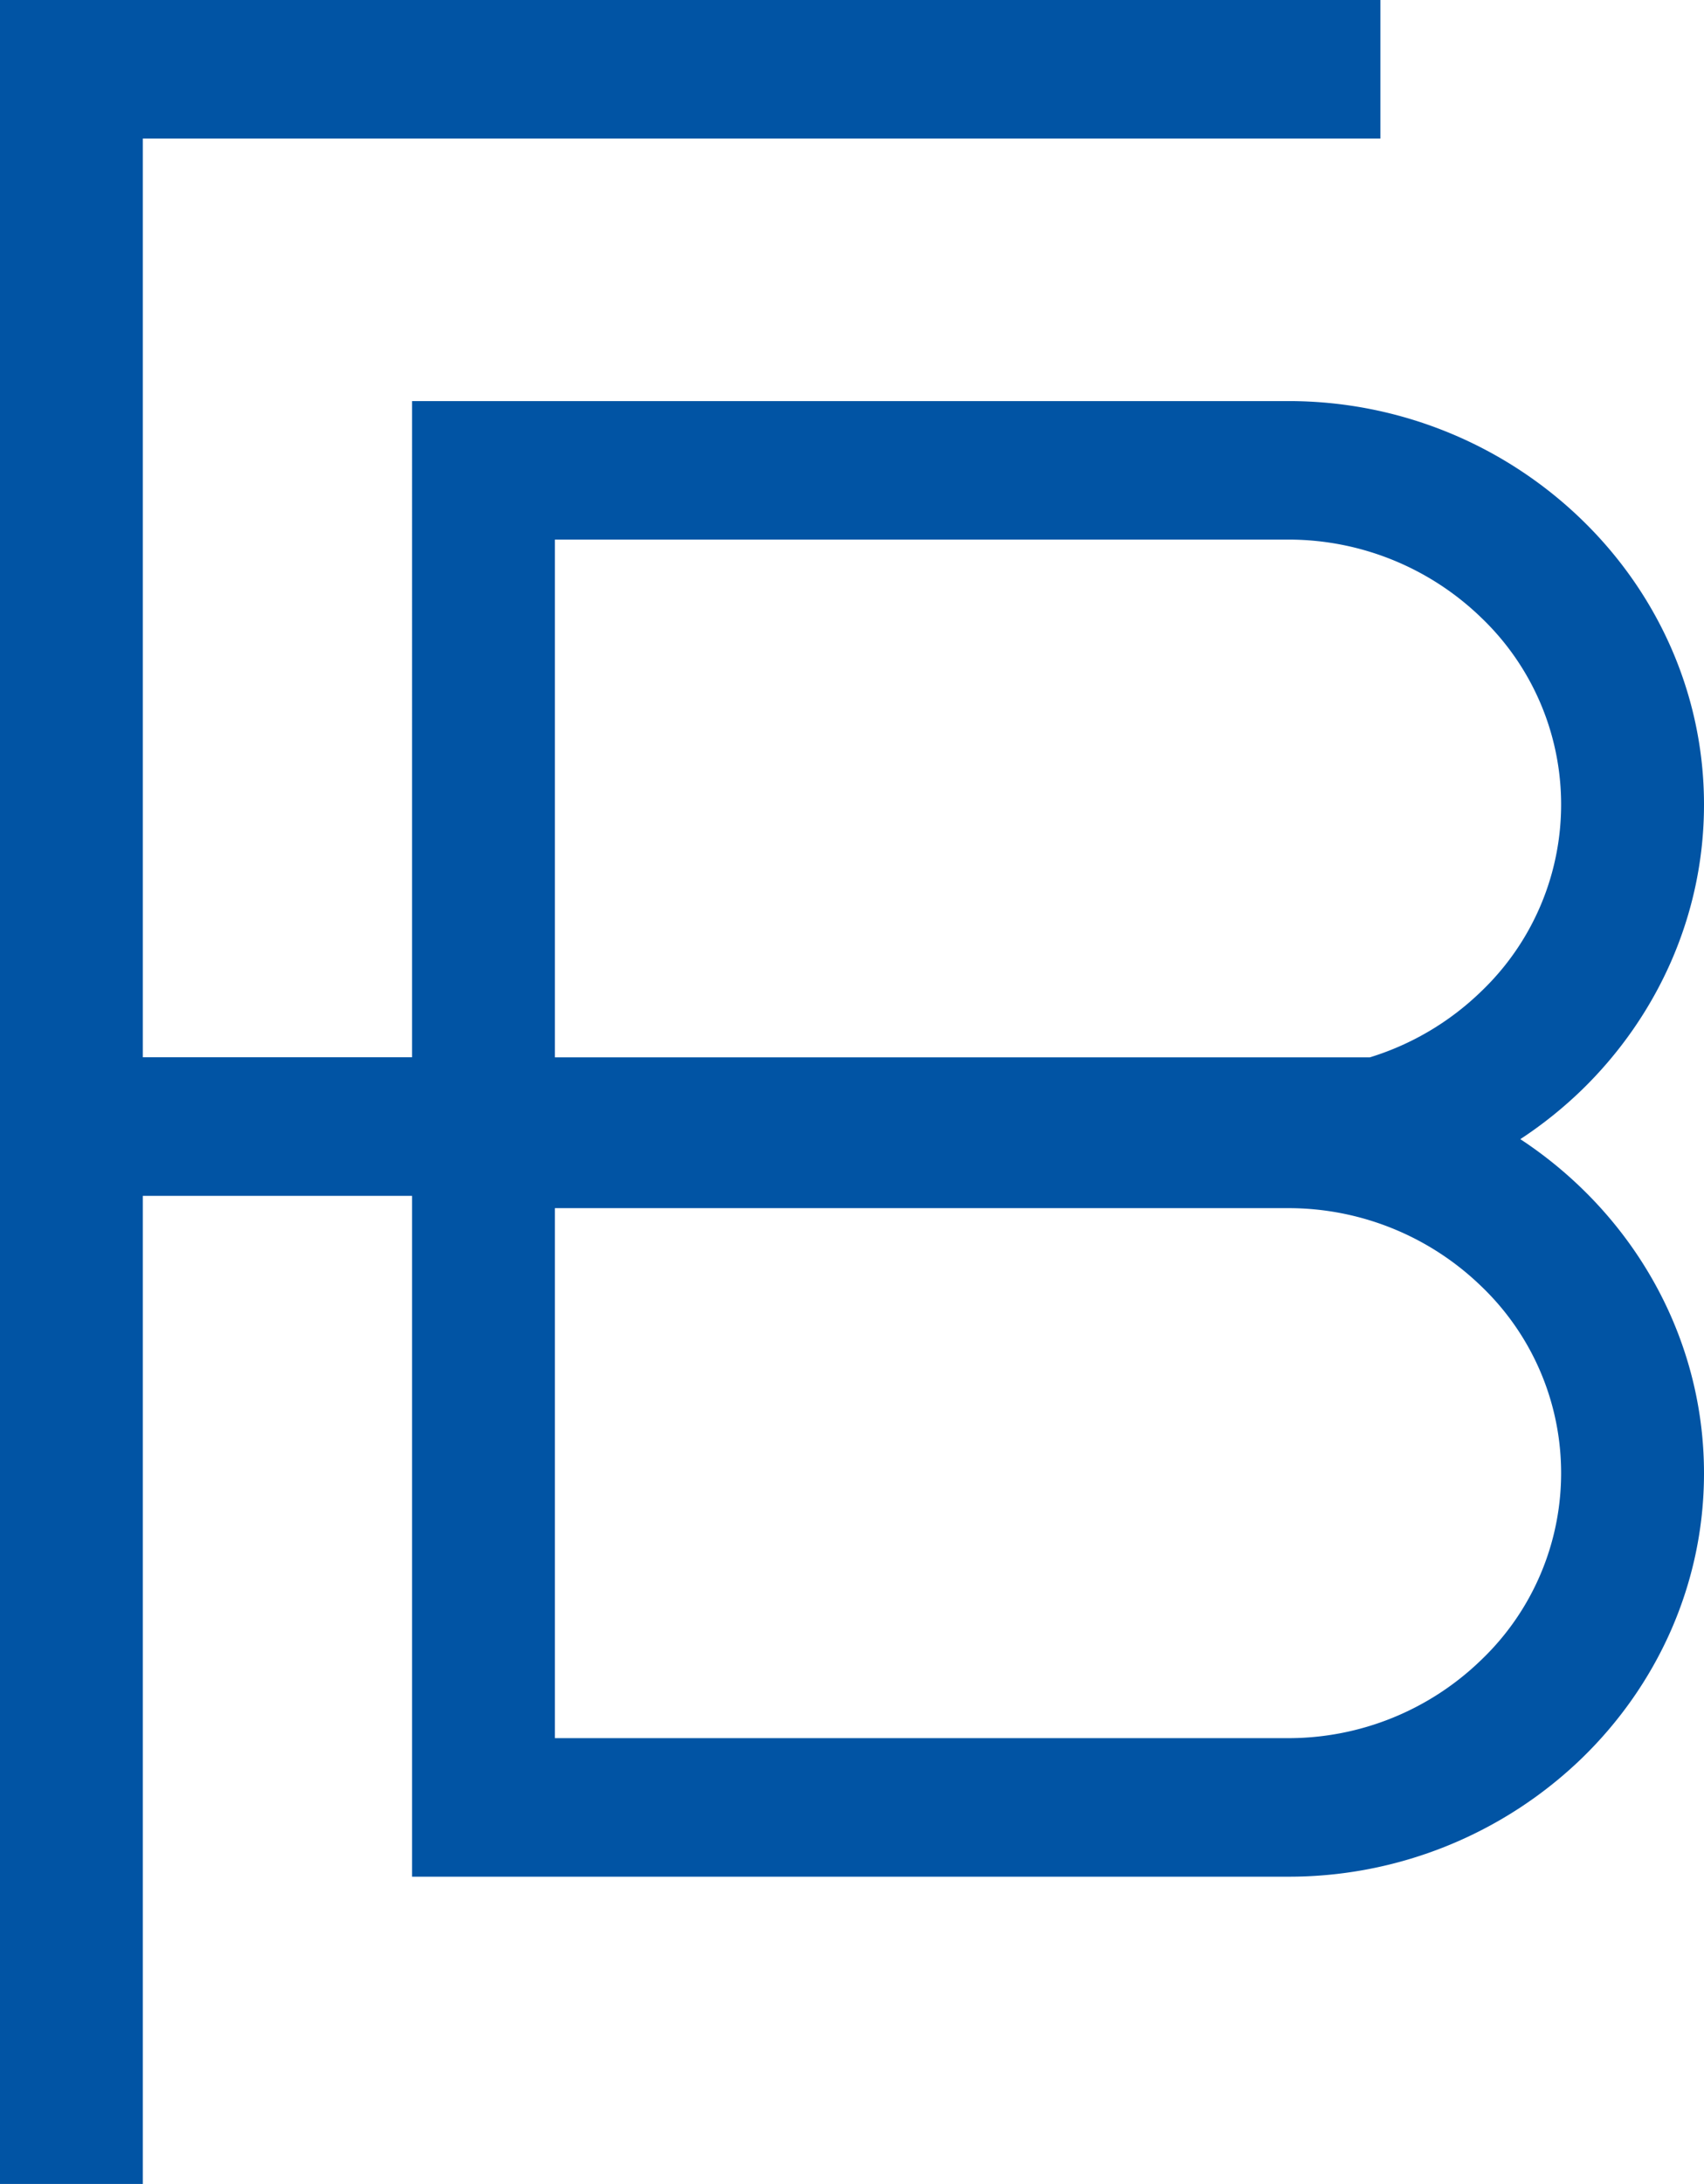 <svg xmlns="http://www.w3.org/2000/svg" viewBox="0 0 514.12 658.47"><defs><style>.cls-1{fill:#0154a4;fill-rule:evenodd;}</style></defs><g id="Layer_2" data-name="Layer 2"><g id="Layer_1-2" data-name="Layer 1"><path class="cls-1" d="M0,658.47V0H416.49V41.77H43.09v277h81.24V120.93H388.61a127.1,127.1,0,0,1,88.58,35.71l.09.09c22.72,22,36.84,52.44,36.84,85.86s-14.12,63.91-36.84,86a126.06,126.06,0,0,1-18.58,14.87,126,126,0,0,1,18.49,14.8l.09.09c22.72,22,36.84,52.44,36.84,85.86S500,508.07,477.28,530.1a127.18,127.18,0,0,1-88.67,35.73H124.33V360.56H43.09V658.47ZM388.61,364.26H167.42v159.8H388.61a83.51,83.51,0,0,0,58.2-23.49,77.89,77.89,0,0,0,0-112.86,83.61,83.61,0,0,0-58.24-23.45ZM167.42,318.79h245.9A83.39,83.39,0,0,0,446.81,299a77.9,77.9,0,0,0,0-112.87,83.6,83.6,0,0,0-58.24-23.44H167.42Z"/></g></g></svg>